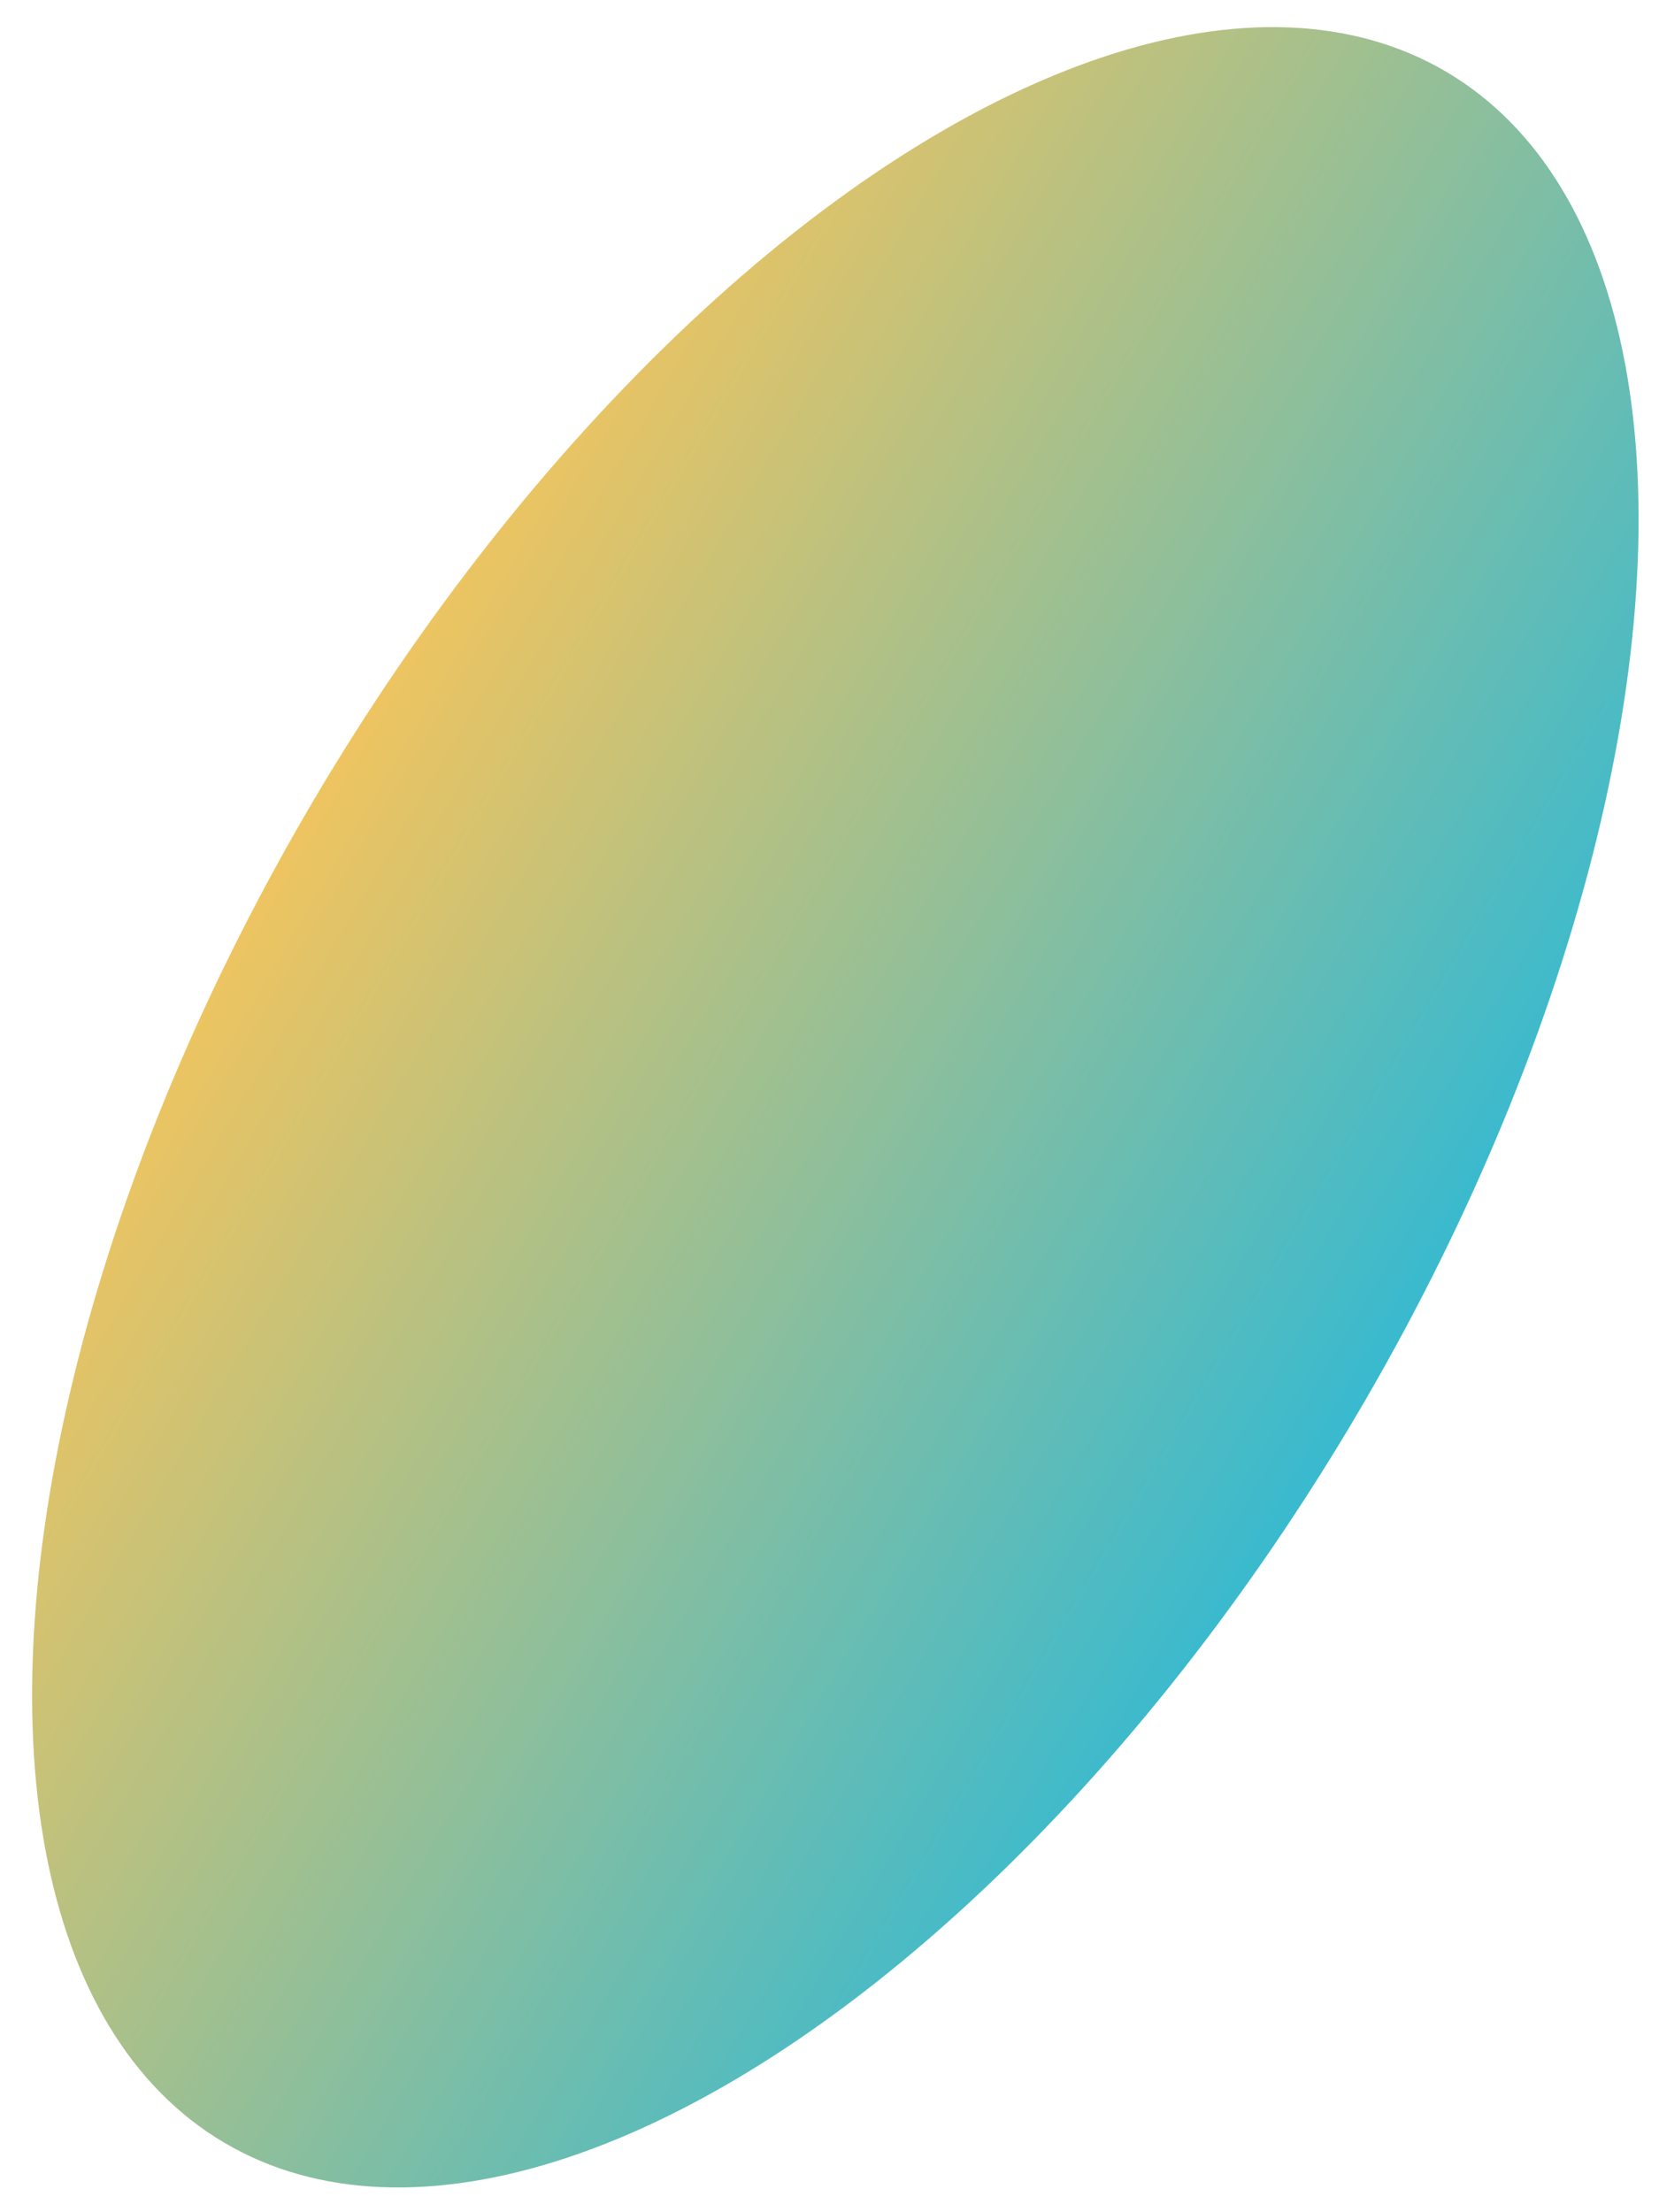 <?xml version="1.0" encoding="UTF-8"?> <svg xmlns="http://www.w3.org/2000/svg" width="48" height="64" viewBox="0 0 48 64" fill="none"> <ellipse cx="24.169" cy="32.034" rx="34.783" ry="17.514" transform="rotate(-59.448 24.169 32.034)" fill="url(#paint0_linear_58_512)"></ellipse> <defs> <linearGradient id="paint0_linear_58_512" x1="24.169" y1="14.52" x2="24.169" y2="49.548" gradientUnits="userSpaceOnUse"> <stop stop-color="#EEC460"></stop> <stop offset="1" stop-color="#39BACF"></stop> </linearGradient> </defs> </svg> 
